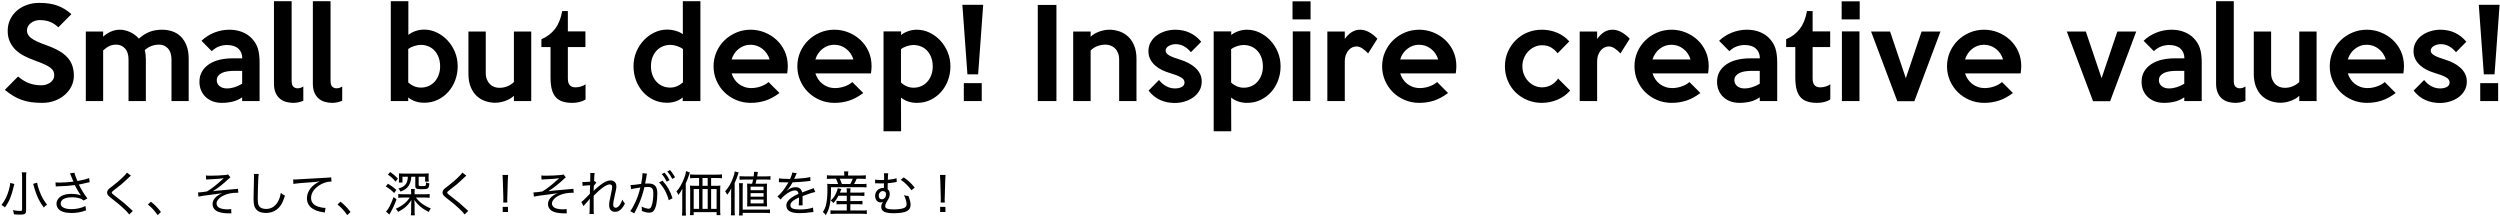 <?xml version="1.0" encoding="UTF-8"?>
<svg width="1039px" height="90px" viewBox="0 0 1039 90" version="1.1" xmlns="http://www.w3.org/2000/svg" xmlns:xlink="http://www.w3.org/1999/xlink">
    <title>text banner</title>
    <g id="ZUNO-Site-Website" stroke="none" stroke-width="1" fill="none" fill-rule="evenodd">
        <g id="[ZUNO-40]-TOPPage_Website" transform="translate(-250, -589)" fill="#000000" fill-rule="nonzero">
            <g id="text-banner" transform="translate(250.62, 589.5)">
                <path d="M7.9,88.7 C9.7,88.7 10.22,88.3 10.22,86.88 L10.22,73.28 C10.22,72.32 10.26,71.66 10.34,71.12 L8.44,71.12 C8.52,71.7 8.56,72.34 8.56,73.26 L8.56,86.66 C8.56,87.06 8.38,87.16 7.66,87.16 C6.88,87.16 5.98,87.06 4.74,86.84 C5,87.48 5.1,87.84 5.18,88.56 C6.3,88.66 7.08,88.7 7.9,88.7 Z M17.56,85.74 C18.02,85.24 18.26,85.02 18.94,84.58 C17.62,82.9 16.72,81.34 15.96,79.36 C15.26,77.58 14.96,76.52 14.82,75.42 L13.16,75.9 C13.16,75.94 13.24,76.2 13.38,76.66 L13.74,77.92 C14.7,81.12 15.72,83.22 17.56,85.74 Z M1.46,85.7 C3.28,83.04 4.06,81.22 5.04,77.16 C5.2,76.56 5.28,76.24 5.36,75.96 L3.64,75.52 C3.58,76.34 3.4,77.3 3.06,78.5 C2.36,80.94 1.46,82.78 0,84.7 C0.64,85.04 0.98,85.28 1.46,85.7 Z M29.16,88.02 C31.14,88.02 32.98,87.7 35.14,86.94 L34.9,85.12 C33.36,85.92 31.14,86.42 29.12,86.42 C26.24,86.42 24.6,85.56 24.6,84.08 C24.6,83.38 25,82.7 25.64,82.3 C26.5,81.76 27.68,81.5 29.32,81.5 C30.66,81.5 31.74,81.66 32.7,82 C33.26,82.2 33.56,82.38 34.1,82.84 L35.7,81.98 C34.26,80.04 33.18,78.3 32.14,76.2 C33.56,75.92 34.22,75.78 35.38,75.48 C36.06,75.32 36.26,75.28 36.64,75.2 L36.42,73.5 C35.34,73.94 33.56,74.4 31.56,74.74 C31.4,74.4 31.26,74.06 30.88,73.06 C30.44,71.92 30.4,71.82 30.32,71.28 L28.44,71.54 C28.543,71.733 28.596,71.835 28.706,72.101 L28.789,72.305 C28.836,72.423 28.891,72.564 28.96,72.74 L29.9,74.98 C28.34,75.2 25.74,75.38 24.2,75.38 C23.44,75.38 22.98,75.36 22.44,75.28 L22.56,77 C22.86,76.96 22.94,76.94 23.36,76.94 C25.94,76.9 28.62,76.7 30.46,76.42 C30.58,76.64 30.6,76.68 30.8,77.08 C31.42,78.26 32.18,79.56 32.62,80.16 C32.92,80.58 32.92,80.58 33.04,80.74 C32.12,80.3 30.72,80.08 28.98,80.08 C27.32,80.08 26.08,80.34 24.98,80.94 C23.68,81.64 22.86,82.88 22.86,84.16 C22.86,85 23.18,85.82 23.76,86.44 C24.7,87.46 26.6,88.02 29.16,88.02 Z M53.08,88.64 L54.58,87.16 C54.34,86.96 54.3,86.92 54,86.64 C51.08,83.92 50.62,83.54 47.62,81.26 C45.96,79.98 45.84,79.86 45.84,79.52 C45.84,79.28 46,79.1 46.68,78.58 C47.922,77.63 48.869,76.888 49.631,76.261 L49.997,75.957 C50.524,75.514 50.957,75.128 51.34,74.76 C53.28,72.92 53.52,72.7 53.8,72.5 L52.14,71.24 C51.4,72.38 49.02,74.6 46.22,76.76 C45.727,77.133 45.398,77.382 45.17,77.558 L45.016,77.676 C44.698,77.925 44.64,77.988 44.5,78.14 C44.12,78.54 43.9,79.04 43.9,79.54 C43.9,80.3 44.24,80.76 45.4,81.68 C48.38,84 49.14,84.64 50.5,85.9 C51.84,87.12 52.6,87.94 53.08,88.64 Z M64.9,88.9 L66.26,87.6 C64.84,85.74 63.8,84.68 62.1,83.32 L60.84,84.48 C62.42,85.76 63.54,86.96 64.9,88.9 Z M95.54,88.18 L95.46,86.36 C94.98,86.46 94.56,86.5 93.94,86.5 C92.4,86.5 91.06,86.22 90.3,85.74 C89.72,85.34 89.38,84.76 89.38,84.08 C89.38,83.52 89.56,83.06 90,82.5 C90.54,81.8 91.44,81.12 92.42,80.68 C93.9,79.98 95.88,79.6 97.96,79.6 C98.06,79.6 98.22,79.6 98.42,79.62 L98.28,77.94 C98.02,78 97.94,78 97.68,78.04 C97.34,78.06 96.78,78.12 95.96,78.18 C94.7,78.3 93.58,78.4 92.68,78.48 C89.88,78.7 88.8,78.82 87.88,78.98 C89.92,77.7 92.32,75.8 94.1,74.1 C94.64,73.58 94.82,73.44 95.14,73.22 L94.16,71.98 C93.88,72.1 93.46,72.2 92.96,72.24 C91.48,72.4 88.66,72.52 86.76,72.52 C85.92,72.52 85.56,72.5 84.94,72.42 L85.06,74.12 C85.46,74.08 85.58,74.06 86.3,74.04 C89.56,73.9 91.14,73.78 92.36,73.56 C92.1,73.8 92.04,73.86 91.62,74.24 C89.44,76.26 87.26,77.96 85.4,79.06 C84.08,79.3 82.56,79.46 81.9,79.46 L81.68,79.46 L81.68,79.46 L81.86,81.22 C82.6,81.02 84.34,80.76 87.5,80.38 C89.78,80.1 90.36,80.02 91.68,79.8 C89.08,80.9 87.72,82.48 87.72,84.36 C87.72,85.38 88.16,86.26 89.02,86.92 C90,87.7 91.86,88.14 94.06,88.16 L94.814,88.161 C95.197,88.162 95.279,88.166 95.54,88.18 Z M109.86,88 C112.18,88 114.1,87.16 115.54,85.5 C116.44,84.46 117.02,83.24 117.8,80.8 C117.04,80.42 116.76,80.24 116.1,79.66 C115.84,81.06 115.6,81.88 115.12,82.86 C114.06,85.1 112.22,86.34 109.98,86.34 C108.6,86.34 107.58,85.92 107.06,85.16 C106.64,84.5 106.5,83.74 106.5,81.92 C106.5,80.58 106.62,75.74 106.7,74.28 C106.76,72.86 106.82,72.32 106.92,71.8 L104.88,71.78 C104.92,72.22 104.94,72.46 104.94,72.9 C104.94,73.2 104.94,73.66 104.92,74.24 C104.807,79.289 104.772,80.679 104.763,81.664 L104.762,81.806 C104.762,81.853 104.761,81.898 104.761,81.944 L104.76,82.36 L104.76,82.36 C104.76,83.42 104.86,84.4 105.04,85 C105.3,85.86 105.84,86.64 106.52,87.14 C107.28,87.68 108.48,88 109.86,88 Z M134.38,87.84 L134.66,85.9 C133.7,85.9 132.66,85.72 131.66,85.4 C129.66,84.74 128.66,83.52 128.66,81.76 C128.66,79.88 129.8,78.06 131.82,76.68 C133.4,75.6 135.3,74.96 136.92,74.96 L137.16,74.96 L137.16,74.96 L137.02,73.18 C136.7,73.26 135.9,73.34 134.68,73.38 C131.38,73.54 125.9,73.84 123.1,74.04 C122.549,74.076 122.282,74.095 122.033,74.099 L121.836,74.1 C121.715,74.099 121.535,74.095 121.22,74.08 L121.32,75.96 C121.525,75.917 121.752,75.877 122.013,75.838 L122.285,75.799 C123.376,75.651 125.021,75.513 127.9,75.32 C130.06,75.18 131.02,75.08 132.3,74.88 C128.92,76.4 126.94,79.02 126.94,81.92 C126.94,83.72 127.78,85.26 129.32,86.24 C130.5,87 131.68,87.38 133.74,87.72 C134.06,87.78 134.14,87.78 134.38,87.84 Z M143.7,88.9 L145.06,87.6 C143.64,85.74 142.6,84.68 140.9,83.32 L139.64,84.48 C141.22,85.76 142.34,86.96 143.7,88.9 Z M163.78,75 L164.74,73.72 C163.68,72.58 162.88,71.9 161.56,70.98 L160.58,72.08 C161.9,72.96 162.74,73.72 163.78,75 Z M165.8,79.12 C166.86,78.72 167.38,78.46 167.98,78.02 C169.06,77.2 169.74,76.1 170.08,74.64 C170.2,74.14 170.22,73.9 170.32,72.94 L171.98,72.94 L171.98,76.86 C171.98,77.863 172.464,78.122 174.453,78.139 L174.68,78.14 C177.36,78.14 177.64,77.92 177.82,75.72 C177.24,75.62 176.94,75.52 176.46,75.3 C176.441,76.706 176.366,76.832 175.057,76.84 L174.9,76.84 C173.56,76.84 173.38,76.78 173.38,76.36 L173.38,72.94 L176.06,72.94 L176.06,74.96 L177.58,74.96 C177.52,74.6 177.5,74.26 177.5,73.74 L177.5,72.96 C177.5,72.36 177.52,71.98 177.56,71.56 C177.098,71.615 176.535,71.637 175.554,71.64 L167.2,71.64 C166.62,71.64 165.82,71.62 165.6,71.6 C165.28,71.58 165.28,71.58 165.16,71.56 C165.2,71.98 165.22,72.32 165.22,72.88 L165.22,74.16 C165.22,74.58 165.2,75 165.14,75.36 L166.64,75.36 L166.64,72.94 L168.9,72.94 C168.78,74.6 168.54,75.4 167.88,76.2 C167.26,76.96 166.42,77.42 164.96,77.86 C165.4,78.34 165.56,78.58 165.8,79.12 Z M163.2,79.72 L164.12,78.42 C162.76,77.24 161.94,76.62 160.62,75.84 L159.7,76.98 C161.14,77.86 161.9,78.44 163.2,79.72 Z M171.8,88.98 C171.72,88.4 171.68,87.8 171.68,86.98 L171.68,84.56 C171.68,83.72 171.66,83.14 171.6,82.58 C172.88,84.6 174.98,86.34 177.6,87.6 C177.88,86.9 178.06,86.58 178.44,86.12 C175.86,85.16 173.68,83.58 172.24,81.6 L175.94,81.6 C176.64,81.6 177.36,81.64 177.94,81.7 L177.94,80.12 C177.38,80.2 176.66,80.24 175.94,80.24 L171.68,80.24 L171.68,79.44 C171.68,78.9 171.7,78.48 171.78,78.04 L170.18,78.04 C170.24,78.48 170.26,78.92 170.26,79.46 L170.26,80.24 L166.92,80.24 C166.12,80.24 165.48,80.2 164.9,80.12 L164.9,81.72 C165.46,81.64 166.18,81.6 166.92,81.6 L169.66,81.6 C168.36,83.62 166.48,85.12 163.86,86.24 C164.32,86.68 164.48,86.92 164.82,87.56 C167.34,86.28 169,84.8 170.36,82.6 C170.3,83.1 170.26,83.82 170.26,84.58 L170.26,86.96 C170.26,87.8 170.22,88.42 170.14,88.98 L171.8,88.98 Z M161.2,88.66 C161.3,88.5 161.3,88.48 161.38,88.32 C161.54,88.04 161.56,88.02 161.74,87.7 C162.64,86.12 163.4,84.48 164.18,82.32 L162.92,81.42 C161.86,84.42 160.88,86.32 159.82,87.44 L161.2,88.66 Z M192.48,88.64 L193.98,87.16 C193.74,86.96 193.7,86.92 193.4,86.64 C190.48,83.92 190.02,83.54 187.02,81.26 C185.36,79.98 185.24,79.86 185.24,79.52 C185.24,79.28 185.4,79.1 186.08,78.58 C187.322,77.63 188.269,76.888 189.031,76.261 L189.397,75.957 C189.924,75.514 190.357,75.128 190.74,74.76 C192.68,72.92 192.92,72.7 193.2,72.5 L191.54,71.24 C190.8,72.38 188.42,74.6 185.62,76.76 C185.127,77.133 184.798,77.382 184.57,77.558 L184.416,77.676 C184.098,77.925 184.04,77.988 183.9,78.14 C183.52,78.54 183.3,79.04 183.3,79.54 C183.3,80.3 183.64,80.76 184.8,81.68 C187.78,84 188.54,84.64 189.9,85.9 C191.24,87.12 192,87.94 192.48,88.64 Z M210.24,83.66 C210.2,83.22 210.18,82.78 210.18,82.54 L210.18,82.24 L210.18,82.24 C210.2,82.04 210.2,81.8 210.22,81.48 L210.42,74.46 C210.44,73.64 210.48,72.96 210.56,72.2 L208.22,72.2 C208.3,72.94 208.34,73.6 208.36,74.46 L208.56,81.48 L208.559,82.844 C208.557,83.099 208.549,83.303 208.52,83.66 L210.24,83.66 Z M210.5,87.6 L210.5,85.48 L208.3,85.48 L208.3,87.6 L210.5,87.6 Z M234.94,88.18 L234.86,86.36 C234.38,86.46 233.96,86.5 233.34,86.5 C231.8,86.5 230.46,86.22 229.7,85.74 C229.12,85.34 228.78,84.76 228.78,84.08 C228.78,83.52 228.96,83.06 229.4,82.5 C229.94,81.8 230.84,81.12 231.82,80.68 C233.3,79.98 235.28,79.6 237.36,79.6 C237.46,79.6 237.62,79.6 237.82,79.62 L237.68,77.94 C237.42,78 237.34,78 237.08,78.04 C236.74,78.06 236.18,78.12 235.36,78.18 C234.1,78.3 232.98,78.4 232.08,78.48 C229.28,78.7 228.2,78.82 227.28,78.98 C229.32,77.7 231.72,75.8 233.5,74.1 C234.04,73.58 234.22,73.44 234.54,73.22 L233.56,71.98 C233.28,72.1 232.86,72.2 232.36,72.24 C230.88,72.4 228.06,72.52 226.16,72.52 C225.32,72.52 224.96,72.5 224.34,72.42 L224.46,74.12 C224.86,74.08 224.98,74.06 225.7,74.04 C228.96,73.9 230.54,73.78 231.76,73.56 C231.5,73.8 231.44,73.86 231.02,74.24 C228.84,76.26 226.66,77.96 224.8,79.06 C223.48,79.3 221.96,79.46 221.3,79.46 L221.08,79.46 L221.08,79.46 L221.26,81.22 C222,81.02 223.74,80.76 226.9,80.38 C229.18,80.1 229.76,80.02 231.08,79.8 C228.48,80.9 227.12,82.48 227.12,84.36 C227.12,85.38 227.56,86.26 228.42,86.92 C229.4,87.7 231.26,88.14 233.46,88.16 L234.214,88.161 C234.597,88.162 234.679,88.166 234.94,88.18 Z M246.18,88.44 C246.126,87.882 246.104,86.595 246.101,83.821 L246.1,83.18 C246.1,83.069 246.1,82.955 246.1,82.84 L246.1,82.723 L246.1,82.723 L246.101,82.339 C246.102,81.967 246.107,81.5 246.12,80.82 C249.02,77.84 251.46,76.14 252.78,76.14 C253.44,76.14 253.8,76.5 253.8,77.16 C253.8,77.66 253.68,78.42 253.34,79.94 C252.58,83.46 252.54,83.74 252.54,84.76 C252.54,85.88 252.84,86.62 253.52,87.1 C253.9,87.38 254.46,87.54 255.04,87.54 C256.08,87.54 257,87.06 257.82,86.1 C258.3,85.54 258.52,85.18 259.1,84.12 C258.56,83.44 258.4,83.18 258.04,82.48 C257.8,83.24 257.38,84.08 256.9,84.76 C256.44,85.42 255.8,85.84 255.32,85.84 C254.6,85.84 254.22,85.38 254.22,84.56 C254.22,83.96 254.36,83.1 254.64,81.82 C255.454,78.169 255.533,77.792 255.54,77.034 L255.54,76.9 L255.54,76.9 C255.54,75.44 254.56,74.48 253.08,74.48 C251.88,74.48 250.46,75.14 248.64,76.58 C247.18,77.72 246.4,78.44 246.12,78.86 L246.08,78.84 C246.12,78.44 246.12,78.42 246.14,77.62 C246.14,77.56 246.16,77.4 246.16,77.16 C246.16,77.06 246.18,76.92 246.18,76.72 C246.72,75.98 246.94,75.7 247.22,75.48 L246.64,74.78 C246.48,74.84 246.44,74.86 246.28,74.88 C246.36,72.72 246.42,71.9 246.52,71.42 L244.68,71.38 C244.7,71.76 244.72,71.98 244.72,72.24 C244.72,72.68 244.7,73.6 244.66,75.02 C243.347,75.114 242.51,75.155 242.163,75.16 L242.1,75.16 C241.86,75.16 241.74,75.16 241.42,75.12 L241.5,76.76 C241.98,76.66 242.3,76.64 244.62,76.48 C244.58,77.62 244.58,77.62 244.56,78.2 C244.54,79.14 244.52,79.76 244.52,80.06 C244.1,80.5 242.98,81.64 242.22,82.38 C241.64,82.96 241.36,83.18 240.98,83.44 L241.9,85.18 C242.06,84.94 242.14,84.84 242.4,84.54 C242.74,84.16 243,83.86 243.22,83.64 C243.78,83.02 243.78,83.02 244.12,82.6 C244.32,82.36 244.38,82.3 244.5,82.1 L244.54,82.12 C244.48,82.56 244.46,82.88 244.46,83.34 L244.459,85.198 C244.457,86.871 244.446,87.45 244.401,87.882 L244.388,87.992 C244.37,88.136 244.348,88.272 244.32,88.44 L246.18,88.44 Z M278.78,73.86 L279.94,73.2 C279.22,71.88 278.78,71.26 277.84,70.16 L276.72,70.76 C277.6,71.8 278.2,72.7 278.78,73.86 Z M276.48,75 L277.66,74.34 C276.96,73.04 276.5,72.36 275.56,71.24 L274.4,71.84 C275.22,72.76 275.86,73.76 276.48,75 Z M262.96,88.18 L264.26,85.66 C265.58,82.94 266.44,80.52 267.2,77.28 C267.78,77.22 268.14,77.2 268.56,77.2 C270.34,77.2 270.9,77.84 270.9,79.88 C270.9,82.12 270.6,84.14 270.08,85.36 C269.84,85.94 269.46,86.24 268.98,86.24 C268.28,86.24 267.14,85.9 266.04,85.36 C266.12,85.84 266.14,86.1 266.14,86.46 C266.14,86.7 266.12,86.82 266.1,87.16 C267.4,87.68 268.28,87.88 269.12,87.88 C270.08,87.88 270.66,87.64 271.16,86.96 C272.02,85.82 272.56,83.14 272.56,79.96 C272.56,78.26 272.28,77.34 271.6,76.64 C270.96,76.02 270.08,75.76 268.72,75.76 C268.28,75.76 267.98,75.76 267.5,75.8 C267.6,75.34 267.82,74.06 267.92,73.54 C268.1,72.42 268.16,72.08 268.28,71.68 L266.4,71.46 L266.4,71.74 C266.4,72.56 266.16,74.3 265.84,75.94 C264.16,76.2 262.16,76.42 261.44,76.42 L261.64,78.12 C262.52,77.9 263.36,77.74 265.52,77.42 C264.88,79.98 264.32,81.6 263.4,83.58 C262.72,85.06 261.92,86.48 261.32,87.24 L262.96,88.18 Z M277.32,82.72 L278.88,81.86 C277.98,78.98 276.74,76.8 274.72,74.58 L273.3,75.32 C275.18,77.28 276.58,79.84 277.32,82.72 Z M284.48,89.1 C284.4,88.46 284.38,87.8 284.38,86.76 L284.38,75.72 C285.08,74.14 285.3,73.56 285.72,72.28 C285.92,71.7 285.96,71.56 286.1,71.2 L284.52,70.6 C284.38,71.58 284.22,72.18 283.78,73.4 C282.9,75.76 281.88,77.54 280.52,79.08 C280.88,79.58 281.08,79.92 281.34,80.54 C282.08,79.54 282.54,78.8 282.98,77.9 C282.92,78.84 282.92,79.26 282.92,80.24 L282.92,86.72 C282.92,87.7 282.88,88.36 282.8,89.1 L284.48,89.1 Z M287.68,88.92 L287.68,87.66 L297.2,87.66 L297.2,88.92 L298.8,88.92 C298.7,88.18 298.68,87.54 298.68,86.64 L298.68,78.44 C298.68,77.6 298.7,77.08 298.76,76.64 C298.387,76.693 297.934,76.715 297.248,76.719 L294.92,76.72 L294.92,73.48 L297.28,73.48 C298.18,73.48 298.86,73.52 299.44,73.6 L299.44,71.96 C298.88,72.04 298.2,72.08 297.24,72.08 L288.34,72.08 C287.38,72.08 286.72,72.04 286.18,71.96 L286.18,73.6 C286.8,73.52 287.44,73.48 288.34,73.48 L289.92,73.48 L289.92,76.72 L287.92,76.72 C287.1,76.72 286.62,76.7 286.12,76.64 C286.18,77.18 286.22,77.78 286.22,78.5 L286.22,86.78 C286.22,87.58 286.18,88.3 286.1,88.92 L287.68,88.92 Z M293.5,76.72 L291.34,76.72 L291.34,73.48 L293.5,73.48 L293.5,76.72 Z M289.92,86.3 L287.68,86.3 L287.68,78.08 L289.92,78.08 L289.92,86.3 Z M293.5,86.3 L291.34,86.3 L291.34,78.08 L293.5,78.08 L293.5,86.3 Z M297.2,86.3 L294.92,86.3 L294.92,78.08 L297.2,78.08 L297.2,86.3 Z M304.8,88.98 C304.72,88.3 304.7,87.58 304.7,86.64 L304.7,75.58 C305.38,74.1 305.54,73.66 306,72.24 C306.14,71.82 306.22,71.6 306.38,71.16 L304.74,70.74 C304.62,71.68 304.44,72.3 303.98,73.56 C303.18,75.72 302.24,77.32 300.76,79 C301.06,79.4 301.38,79.94 301.6,80.46 C302.38,79.46 302.74,78.86 303.3,77.8 C303.254,78.692 303.243,79.04 303.241,79.581 L303.24,79.935 C303.24,80 303.24,80.068 303.24,80.14 L303.24,86.6 C303.24,87.62 303.2,88.26 303.12,88.98 L304.8,88.98 Z M318.16,85.32 C318.1,84.76 318.1,84.36 318.1,83.6 L318.1,77.7 L318.1,77.463 L318.1,77.463 L318.101,77.057 C318.104,76.509 318.115,76.205 318.16,75.8 C317.782,75.836 317.355,75.856 316.661,75.859 L313.4,75.86 C313.64,74.9 313.64,74.9 313.8,74.12 L317.78,74.12 C318.42,74.12 318.96,74.14 319.58,74.22 L319.58,72.68 C319.022,72.77 318.642,72.795 317.901,72.799 L314.06,72.8 C314.18,72.1 314.22,71.9 314.36,70.98 L312.8,70.88 C312.74,71.78 312.7,72.08 312.6,72.8 L308.7,72.8 C307.76,72.8 307.28,72.78 306.74,72.7 L306.74,74.2 C307.32,74.14 307.78,74.12 308.58,74.12 L312.38,74.12 C312.26,74.72 312.2,74.96 311.96,75.86 L311.52,75.86 C310.76,75.86 310.32,75.84 309.86,75.8 C309.88,75.98 309.9,76.54 309.94,77.5 L309.94,83.7 C309.94,84.32 309.92,84.84 309.88,85.32 C310.68,85.26 310.96,85.26 311.62,85.26 L316.4,85.26 C317.06,85.26 317.32,85.26 318.16,85.32 Z M308.04,89.06 L308.04,87.98 L317.28,87.98 C318.16,87.98 318.72,88.02 319.38,88.1 L319.38,86.52 C318.889,86.593 318.398,86.616 317.547,86.619 L308.04,86.62 L308.04,77.82 C308.04,76.88 308.06,76.18 308.14,75.64 L306.48,75.64 C306.56,76.24 306.6,76.88 306.6,77.8 L306.6,86.6 C306.6,87.8 306.58,88.38 306.5,89.06 L308.04,89.06 Z M316.72,78.56 L311.32,78.56 L311.32,77.08 L316.72,77.08 L316.72,78.56 Z M316.72,81.24 L311.32,81.24 L311.32,79.76 L316.72,79.76 L316.72,81.24 Z M316.72,84.04 L311.32,84.04 L311.32,82.44 L316.72,82.44 L316.72,84.04 Z M331.64,88.08 C333.26,88.08 335.1,87.94 336.62,87.7 C337.04,87.62 337.12,87.62 337.44,87.6 L337.26,85.76 C336.06,86.24 333.86,86.56 331.82,86.56 C329,86.56 327.86,86.04 327.86,84.78 C327.86,84.1 328.22,83.54 329.04,82.9 C329.56,82.5 330.22,82.14 331.44,81.58 L331.44,82.2 C331.44,83.28 331.38,84.46 331.32,84.86 L332.96,84.84 C332.92,84.52 332.92,84.36 332.92,84.02 L332.92,83.2 L332.92,83.2 C332.934,82.914 332.938,82.618 332.94,82.392 L332.939,81.84 L332.939,81.84 L332.938,81.662 C332.935,81.51 332.93,81.33 332.92,81 C335.58,79.98 337.14,79.48 338.22,79.3 L337.5,77.66 C337.18,77.86 337.12,77.88 336.1,78.24 L335.906,78.308 L335.906,78.308 L335.524,78.442 C334.762,78.712 333.988,79 332.74,79.48 C332.46,78.04 331.54,77.3 330.04,77.3 C329.1,77.3 328.12,77.58 327.28,78.12 C327.08,78.24 326.96,78.32 326.6,78.62 C326.54,78.66 326.44,78.72 326.32,78.82 C326.32,78.82 326.3,78.8 326.28,78.76 L326.32,78.72 L326.32,78.72 C326.32,78.7 326.4,78.64 326.52,78.56 C326.58,78.52 327,78.06 327.16,77.82 C327.8,77.02 328.2,76.36 328.78,75.28 C330.74,75.22 333.3,75.04 334.68,74.86 C335.84,74.7 335.84,74.7 336.22,74.66 L336.1,73.06 C335.04,73.38 333.18,73.62 330.7,73.76 C329.778,73.809 329.615,73.818 329.508,73.831 L329.464,73.837 C329.456,73.838 329.448,73.839 329.44,73.84 C329.56,73.64 329.78,73.14 330.04,72.5 C330.36,71.72 330.36,71.72 330.52,71.48 L328.64,71.2 C328.58,71.84 328.36,72.46 327.74,73.86 L327.42,73.86 C325.24,73.86 323.98,73.78 323.12,73.62 L323.08,75.26 C323.28,75.22 323.4,75.22 323.5,75.22 C323.6,75.22 323.7,75.22 323.9,75.24 C324.32,75.26 326.3,75.3 326.7,75.3 C326.78,75.3 327,75.28 327.06,75.28 C326.94,75.5 326.94,75.5 326.88,75.6 C325.52,77.98 323.82,80.12 322.5,81.12 L323.82,82.44 C324.18,81.88 324.62,81.4 325.42,80.74 C327,79.38 328.54,78.64 329.76,78.64 C330.66,78.64 331.12,79.08 331.24,80.06 C329.9,80.66 329.04,81.12 328.3,81.66 C326.88,82.68 326.18,83.76 326.18,84.9 C326.18,85.94 326.68,86.82 327.54,87.3 C328.5,87.84 329.78,88.08 331.64,88.08 Z M342.52,88.9 C343.34,87.68 343.8,86.6 344.14,85 C344.6,83 344.76,81.02 344.76,77.3 L357.2,77.3 C358.32,77.3 358.86,77.32 359.5,77.4 L359.5,75.88 C359.005,75.953 358.426,75.976 357.47,75.98 L354.32,75.98 C354.72,75.3 354.94,74.86 355.42,73.78 L357.12,73.78 C358.06,73.78 358.56,73.8 359.2,73.86 L359.2,72.32 C358.705,72.393 358.193,72.433 357.295,72.439 L351.84,72.44 L351.84,72.06 C351.84,71.58 351.88,71.2 351.96,70.74 L350.16,70.74 C350.24,71.2 350.26,71.62 350.26,72.06 L350.26,72.44 L345.1,72.44 C344.1,72.44 343.54,72.4 343.04,72.32 L343.04,73.86 C343.64,73.8 344.1,73.78 345.02,73.78 L346.8,73.78 C347.16,74.46 347.44,75.16 347.7,75.98 L345.48,75.98 C344.52,75.98 343.92,75.96 343.18,75.88 C343.24,76.46 343.26,77.52 343.26,78.64 C343.26,80.9 343.04,83.18 342.68,84.64 C342.4,85.78 342.06,86.52 341.36,87.6 C341.92,88.04 342.12,88.24 342.52,88.9 Z M352.76,75.98 L349.28,75.98 C348.94,74.98 348.8,74.64 348.38,73.78 L353.78,73.78 C353.48,74.62 353.26,75.06 352.76,75.98 Z M359.62,88.46 L359.62,86.88 C359.211,86.951 358.723,86.975 358.03,86.979 L352.78,86.98 L352.78,84.36 L356,84.36 C356.82,84.36 357.26,84.38 357.82,84.44 L357.82,82.96 C357.402,83.033 357,83.056 356.239,83.059 L352.78,83.06 L352.78,80.86 L356.64,80.86 C357.52,80.86 358.1,80.88 358.62,80.94 L358.62,79.44 C358.198,79.513 357.726,79.536 356.896,79.54 L352.78,79.54 L352.78,79.28 C352.78,78.6 352.8,78.24 352.88,77.78 L351.2,77.78 C351.271,78.153 351.295,78.479 351.299,79.053 L351.3,79.54 L348.44,79.54 C348.72,78.86 348.72,78.86 349.06,78.06 L347.56,77.72 C347.4,78.42 347.18,79.08 346.84,79.8 C346.28,81.04 345.72,81.82 344.64,82.84 C345.12,83.18 345.36,83.4 345.76,83.9 C346.68,82.86 347.18,82.14 347.84,80.86 L351.3,80.86 L351.3,83.06 L348.88,83.06 C347.96,83.06 347.52,83.04 347.04,82.98 L347.04,84.44 C347.64,84.38 348.14,84.36 348.9,84.36 L351.3,84.36 L351.3,86.98 L346.38,86.98 C345.58,86.98 345.02,86.96 344.54,86.88 L344.54,88.44 C345.14,88.38 345.72,88.34 346.42,88.34 L357.72,88.34 C358.48,88.34 359.04,88.38 359.62,88.46 Z M370.86,88.12 C371.78,88.12 372.78,88.06 373.62,87.94 C375,87.78 375.8,87.54 376.52,87.1 C377.38,86.6 377.82,85.74 377.82,84.62 C377.82,83.64 377.52,82.4 376.92,80.96 C376.12,80.9 375.82,80.84 375.06,80.62 C375.7,81.82 376.16,83.38 376.16,84.38 C376.16,85.16 375.84,85.62 375.04,85.96 C374.24,86.3 372.56,86.54 370.94,86.54 C369.6,86.54 368.64,86.42 368.04,86.2 C367.52,85.98 367.28,85.68 367.28,85.2 C367.28,84.62 367.5,84.02 368.06,83.12 C368.52,82.34 368.62,82.2 368.74,81.96 C369.02,81.36 369.16,80.8 369.16,80.16 C369.16,79.22 368.9,78.62 368.28,78.12 L368.28,78.078 L368.28,78.078 L368.281,77.876 C368.282,77.499 368.289,76.756 368.32,75.64 C369.24,75.58 370.36,75.44 371.46,75.24 C371.78,75.18 371.84,75.16 372.06,75.14 L371.98,73.56 C371.26,73.84 369.82,74.1 368.36,74.22 C368.406,72.589 368.417,72.213 368.483,71.862 L368.505,71.756 C368.52,71.685 368.538,71.609 368.56,71.52 L366.74,71.5 C366.793,71.891 366.815,72.093 366.819,72.596 L366.819,73.122 C366.817,73.383 366.813,73.771 366.8,74.28 C366.318,74.311 366.065,74.318 365.827,74.32 L365.62,74.32 C364.26,74.32 363.62,74.26 363.08,74.12 L363.08,75.66 L363.36,75.66 L363.36,75.66 C363.44,75.66 363.56,75.66 363.72,75.68 C364.26,75.7 364.66,75.72 365.28,75.72 L365.823,75.719 C366.066,75.717 366.251,75.713 366.76,75.7 C366.76,76.28 366.74,76.48 366.74,76.68 C366.726,77.192 366.722,77.35 366.721,77.478 L366.72,77.608 C366.72,77.624 366.72,77.642 366.72,77.66 C366.52,77.62 366.46,77.62 366.32,77.62 C364.5,77.62 363.08,79.06 363.08,80.92 C363.08,82.48 364.06,83.64 365.38,83.64 C365.82,83.64 366.06,83.56 366.36,83.36 L366.38,83.38 C365.84,84.16 365.62,84.76 365.62,85.5 C365.62,87.32 367.2,88.12 370.86,88.12 Z M378.18,78.58 L379.52,77.44 C378.16,75.74 376.84,74.5 374.98,73.22 L373.74,74.22 C375.32,75.24 377.1,77 378.18,78.58 Z M365.86,82.32 C365.08,82.32 364.58,81.74 364.58,80.82 C364.58,79.8 365.36,78.9 366.26,78.9 C366.28,78.9 366.3,78.9 366.34,78.92 C367.22,78.98 367.6,79.4 367.6,80.3 C367.6,81.44 366.84,82.32 365.86,82.32 Z M392.04,83.66 C392,83.22 391.98,82.78 391.98,82.54 L391.98,82.24 L391.98,82.24 C392,82.04 392,81.8 392.02,81.48 L392.22,74.46 C392.24,73.64 392.28,72.96 392.36,72.2 L390.02,72.2 C390.1,72.94 390.14,73.6 390.16,74.46 L390.36,81.48 L390.359,82.844 C390.357,83.099 390.349,83.303 390.32,83.66 L392.04,83.66 Z M392.3,87.6 L392.3,85.48 L390.1,85.48 L390.1,87.6 L392.3,87.6 Z" id="小さく、そして、深く！それが価値を産む！"></path>
                <path d="M16.93,42.25 C18.863,42.25 20.63,41.942 22.23,41.325 C23.83,40.708 25.213,39.883 26.38,38.85 C27.547,37.817 28.455,36.625 29.105,35.275 C29.755,33.925 30.08,32.5 30.08,31 C30.08,29.433 29.863,28.025 29.43,26.775 C28.997,25.525 28.33,24.4 27.43,23.4 C26.53,22.4 25.363,21.483 23.93,20.65 C22.497,19.817 20.78,19.05 18.78,18.35 C17.213,17.783 15.905,17.258 14.855,16.775 C13.805,16.292 12.963,15.808 12.33,15.325 C11.697,14.842 11.247,14.342 10.98,13.825 C10.713,13.308 10.58,12.733 10.58,12.1 C10.58,11.533 10.722,10.992 11.005,10.475 C11.288,9.958 11.663,9.508 12.13,9.125 C12.597,8.742 13.155,8.433 13.805,8.2 C14.455,7.967 15.163,7.85 15.93,7.85 C17.597,7.85 19.047,8.108 20.28,8.625 C21.513,9.142 22.63,9.883 23.63,10.85 L23.63,10.85 L29.03,5.4 C27.397,3.867 25.53,2.7 23.43,1.9 C21.33,1.1 18.747,0.7 15.68,0.7 C13.847,0.7 12.138,0.983 10.555,1.55 C8.972,2.117 7.588,2.908 6.405,3.925 C5.222,4.942 4.288,6.167 3.605,7.6 C2.922,9.033 2.58,10.6 2.58,12.3 C2.58,14.067 2.888,15.6 3.505,16.9 C4.122,18.2 4.938,19.333 5.955,20.3 C6.972,21.267 8.155,22.092 9.505,22.775 C10.855,23.458 12.263,24.067 13.73,24.6 C15.397,25.2 16.763,25.742 17.83,26.225 C18.897,26.708 19.73,27.183 20.33,27.65 C20.93,28.117 21.347,28.6 21.58,29.1 C21.813,29.6 21.93,30.167 21.93,30.8 C21.93,31.4 21.788,31.95 21.505,32.45 C21.222,32.95 20.838,33.383 20.355,33.75 C19.872,34.117 19.305,34.408 18.655,34.625 C18.005,34.842 17.313,34.95 16.58,34.95 C14.78,34.95 13.113,34.675 11.58,34.125 C10.047,33.575 8.48,32.633 6.88,31.3 L6.88,31.3 L1.38,36.85 C2.58,37.817 3.738,38.642 4.855,39.325 C5.972,40.008 7.138,40.567 8.355,41 C9.572,41.433 10.872,41.75 12.255,41.95 C13.638,42.15 15.197,42.25 16.93,42.25 Z M42.249,41.5 L42.249,20.45 C43.149,19.617 44.015,19.008 44.849,18.625 C45.682,18.242 46.649,18.05 47.749,18.05 C49.149,18.05 50.34,18.575 51.324,19.625 C52.307,20.675 52.799,22.217 52.799,24.25 L52.799,24.25 L52.799,41.5 L59.999,41.5 L59.999,24.25 C59.999,22.783 59.849,21.467 59.549,20.3 C60.482,19.5 61.44,18.925 62.424,18.575 C63.407,18.225 64.449,18.05 65.549,18.05 C66.982,18.05 68.19,18.575 69.174,19.625 C70.157,20.675 70.649,22.217 70.649,24.25 L70.649,24.25 L70.649,41.5 L77.799,41.5 L77.799,23.9 C77.799,21.767 77.499,19.942 76.899,18.425 C76.299,16.908 75.499,15.658 74.499,14.675 C73.499,13.692 72.324,12.975 70.974,12.525 C69.624,12.075 68.199,11.85 66.699,11.85 C64.865,11.85 63.182,12.133 61.649,12.7 C60.115,13.267 58.599,14.217 57.099,15.55 C56.032,14.35 54.79,13.433 53.374,12.8 C51.957,12.167 50.549,11.85 49.149,11.85 C47.882,11.85 46.64,12.117 45.424,12.65 C44.207,13.183 43.149,13.883 42.249,14.75 L42.249,14.75 L42.249,12.6 L35.049,12.6 L35.049,41.5 L42.249,41.5 Z M91.618,42.25 C93.118,42.25 94.576,42.083 95.993,41.75 C97.409,41.417 98.751,40.817 100.017,39.95 L100.017,39.95 L100.017,41.5 L107.267,41.5 L107.267,25.5 C107.267,23.067 107.009,21.067 106.493,19.5 C105.976,17.933 105.084,16.517 103.817,15.25 C102.851,14.25 101.584,13.433 100.017,12.8 C98.451,12.167 96.668,11.85 94.668,11.85 C92.534,11.85 90.459,12.25 88.442,13.05 C86.426,13.85 84.651,14.983 83.118,16.45 L83.118,16.45 L87.368,20.75 C88.434,19.783 89.501,19.117 90.567,18.75 C91.634,18.383 92.668,18.2 93.668,18.2 C95.734,18.2 97.317,18.7 98.418,19.7 C99.517,20.7 100.067,22.05 100.067,23.75 L100.067,23.75 L95.918,23.75 C94.017,23.75 92.243,23.95 90.593,24.35 C88.942,24.75 87.501,25.358 86.267,26.175 C85.034,26.992 84.059,28.008 83.343,29.225 C82.626,30.442 82.267,31.867 82.267,33.5 C82.267,34.8 82.493,35.983 82.942,37.05 C83.392,38.117 84.034,39.042 84.868,39.825 C85.701,40.608 86.684,41.208 87.817,41.625 C88.951,42.042 90.218,42.25 91.618,42.25 Z M93.668,36.25 C92.434,36.25 91.426,35.933 90.642,35.3 C89.859,34.667 89.468,33.85 89.468,32.85 C89.468,32.15 89.659,31.55 90.043,31.05 C90.426,30.55 90.942,30.142 91.593,29.825 C92.243,29.508 93.009,29.283 93.892,29.15 C94.776,29.017 95.718,28.95 96.718,28.95 L96.718,28.95 L100.017,28.95 L100.017,34.3 C98.951,34.933 97.892,35.417 96.843,35.75 C95.793,36.083 94.734,36.25 93.668,36.25 Z M121.286,42.25 C122.053,42.25 122.795,42.167 123.511,42 C124.228,41.833 124.87,41.617 125.436,41.35 L125.436,41.35 L125.436,35.45 C124.67,35.95 123.87,36.2 123.036,36.2 C122.37,36.2 121.795,35.975 121.311,35.525 C120.828,35.075 120.586,34.25 120.586,33.05 L120.586,33.05 L120.586,0 L113.236,0 L113.236,34.3 C113.236,35.733 113.453,36.958 113.886,37.975 C114.32,38.992 114.903,39.817 115.636,40.45 C116.37,41.083 117.228,41.542 118.211,41.825 C119.195,42.108 120.22,42.25 121.286,42.25 Z M137.455,42.25 C138.222,42.25 138.963,42.167 139.68,42 C140.397,41.833 141.038,41.617 141.605,41.35 L141.605,41.35 L141.605,35.45 C140.838,35.95 140.038,36.2 139.205,36.2 C138.538,36.2 137.963,35.975 137.48,35.525 C136.997,35.075 136.755,34.25 136.755,33.05 L136.755,33.05 L136.755,0 L129.405,0 L129.405,34.3 C129.405,35.733 129.622,36.958 130.055,37.975 C130.488,38.992 131.072,39.817 131.805,40.45 C132.538,41.083 133.397,41.542 134.38,41.825 C135.363,42.108 136.388,42.25 137.455,42.25 Z M175.692,42.2 C177.726,42.2 179.593,41.792 181.292,40.975 C182.993,40.158 184.459,39.058 185.692,37.675 C186.926,36.292 187.884,34.683 188.567,32.85 C189.251,31.017 189.593,29.083 189.593,27.05 C189.593,24.883 189.201,22.875 188.417,21.025 C187.634,19.175 186.593,17.567 185.292,16.2 C183.993,14.833 182.509,13.758 180.843,12.975 C179.176,12.192 177.459,11.8 175.692,11.8 C174.426,11.8 173.218,12 172.067,12.4 C170.917,12.8 169.926,13.333 169.093,14 L169.093,14 L169.093,0 L161.792,0 L161.792,41.5 L169.042,41.5 L169.042,40 C170.009,40.767 171.042,41.325 172.143,41.675 C173.243,42.025 174.426,42.2 175.692,42.2 Z M174.343,35.9 C172.376,35.9 170.609,35.183 169.042,33.75 L169.042,33.75 L169.042,19.85 C169.709,19.35 170.542,18.942 171.542,18.625 C172.542,18.308 173.426,18.15 174.192,18.15 C175.393,18.15 176.484,18.358 177.468,18.775 C178.451,19.192 179.301,19.792 180.018,20.575 C180.734,21.358 181.292,22.3 181.692,23.4 C182.093,24.5 182.292,25.717 182.292,27.05 C182.292,28.35 182.093,29.542 181.692,30.625 C181.292,31.708 180.743,32.642 180.042,33.425 C179.343,34.208 178.501,34.817 177.518,35.25 C176.534,35.683 175.476,35.9 174.343,35.9 Z M205.261,42.2 C205.895,42.2 206.57,42.133 207.286,42 C208.003,41.867 208.703,41.675 209.386,41.425 C210.07,41.175 210.72,40.875 211.336,40.525 C211.953,40.175 212.495,39.767 212.961,39.3 L212.961,39.3 L212.961,41.5 L220.161,41.5 L220.161,12.6 L212.961,12.6 L212.961,33.6 C211.261,35.2 209.245,36 206.911,36 C206.178,36 205.47,35.875 204.786,35.625 C204.103,35.375 203.503,34.992 202.986,34.475 C202.47,33.958 202.053,33.308 201.736,32.525 C201.42,31.742 201.261,30.833 201.261,29.8 L201.261,29.8 L201.261,12.6 L194.061,12.6 L194.061,30.15 C194.061,32.25 194.37,34.067 194.986,35.6 C195.603,37.133 196.428,38.383 197.461,39.35 C198.495,40.317 199.686,41.033 201.036,41.5 C202.386,41.967 203.795,42.2 205.261,42.2 Z M237.28,42.25 C238.247,42.25 239.213,42.133 240.18,41.9 C241.147,41.667 241.997,41.317 242.73,40.85 L242.73,40.85 L242.73,34.5 C242.163,34.967 241.48,35.3 240.68,35.5 C239.88,35.7 239.197,35.8 238.63,35.8 C238.197,35.8 237.788,35.75 237.405,35.65 C237.022,35.55 236.68,35.367 236.38,35.1 C236.08,34.833 235.838,34.467 235.655,34 C235.472,33.533 235.38,32.933 235.38,32.2 L235.38,32.2 L235.38,19.05 L242.68,19.05 L242.68,12.55 L235.38,12.55 L235.38,4.1 L233.03,4.1 C232.497,7.133 231.505,9.6 230.055,11.5 C228.605,13.4 226.713,14.833 224.38,15.8 L224.38,15.8 L224.38,19.05 L228.18,19.05 L228.18,31.7 C228.18,33.5 228.338,35.067 228.655,36.4 C228.972,37.733 229.48,38.833 230.18,39.7 C230.88,40.567 231.813,41.208 232.98,41.625 C234.147,42.042 235.58,42.25 237.28,42.25 Z M276.567,42.2 C277.801,42.2 278.967,42.025 280.067,41.675 C281.168,41.325 282.184,40.767 283.118,40 L283.118,40 L283.118,41.5 L290.467,41.5 L290.467,0 L283.168,0 L283.168,13.7 C282.334,13.1 281.334,12.633 280.168,12.3 C279.001,11.967 277.801,11.8 276.567,11.8 C274.801,11.8 273.084,12.192 271.418,12.975 C269.751,13.758 268.267,14.833 266.967,16.2 C265.668,17.567 264.626,19.175 263.842,21.025 C263.059,22.875 262.668,24.883 262.668,27.05 C262.668,29.083 263.009,31.017 263.692,32.85 C264.376,34.683 265.334,36.292 266.567,37.675 C267.801,39.058 269.267,40.158 270.967,40.975 C272.668,41.792 274.534,42.2 276.567,42.2 Z M277.918,35.9 C276.751,35.9 275.676,35.683 274.692,35.25 C273.709,34.817 272.868,34.208 272.168,33.425 C271.467,32.642 270.918,31.708 270.517,30.625 C270.118,29.542 269.918,28.35 269.918,27.05 C269.918,25.717 270.118,24.5 270.517,23.4 C270.918,22.3 271.484,21.358 272.217,20.575 C272.951,19.792 273.809,19.192 274.793,18.775 C275.776,18.358 276.868,18.15 278.067,18.15 C278.434,18.15 278.851,18.192 279.317,18.275 C279.784,18.358 280.251,18.475 280.717,18.625 C281.184,18.775 281.634,18.958 282.067,19.175 C282.501,19.392 282.884,19.617 283.217,19.85 L283.217,19.85 L283.217,33.75 C281.584,35.183 279.817,35.9 277.918,35.9 Z M311.386,42.25 C313.52,42.25 315.545,41.942 317.461,41.325 C319.378,40.708 321.336,39.65 323.336,38.15 L323.336,38.15 L318.786,33.6 C317.92,34.367 316.836,34.975 315.536,35.425 C314.236,35.875 312.936,36.1 311.636,36.1 C310.57,36.1 309.595,35.942 308.711,35.625 C307.828,35.308 307.036,34.875 306.336,34.325 C305.636,33.775 305.045,33.125 304.561,32.375 C304.078,31.625 303.703,30.833 303.436,30 L303.436,30 L326.536,30 C326.603,29.467 326.661,28.95 326.711,28.45 C326.761,27.95 326.786,27.467 326.786,27 C326.786,24.767 326.37,22.725 325.536,20.875 C324.703,19.025 323.57,17.433 322.136,16.1 C320.703,14.767 319.053,13.725 317.186,12.975 C315.32,12.225 313.37,11.85 311.336,11.85 C309.203,11.85 307.203,12.25 305.336,13.05 C303.47,13.85 301.836,14.933 300.436,16.3 C299.036,17.667 297.936,19.275 297.136,21.125 C296.336,22.975 295.936,24.95 295.936,27.05 C295.936,29.15 296.336,31.125 297.136,32.975 C297.936,34.825 299.028,36.433 300.411,37.8 C301.795,39.167 303.428,40.25 305.311,41.05 C307.195,41.85 309.22,42.25 311.386,42.25 Z M319.236,24.2 L303.436,24.2 C304.003,22.367 305.003,20.892 306.436,19.775 C307.87,18.658 309.486,18.1 311.286,18.1 C313.12,18.1 314.761,18.658 316.211,19.775 C317.661,20.892 318.67,22.367 319.236,24.2 L319.236,24.2 Z M346.205,42.25 C348.338,42.25 350.363,41.942 352.28,41.325 C354.197,40.708 356.155,39.65 358.155,38.15 L358.155,38.15 L353.605,33.6 C352.738,34.367 351.655,34.975 350.355,35.425 C349.055,35.875 347.755,36.1 346.455,36.1 C345.388,36.1 344.413,35.942 343.53,35.625 C342.647,35.308 341.855,34.875 341.155,34.325 C340.455,33.775 339.863,33.125 339.38,32.375 C338.897,31.625 338.522,30.833 338.255,30 L338.255,30 L361.355,30 C361.422,29.467 361.48,28.95 361.53,28.45 C361.58,27.95 361.605,27.467 361.605,27 C361.605,24.767 361.188,22.725 360.355,20.875 C359.522,19.025 358.388,17.433 356.955,16.1 C355.522,14.767 353.872,13.725 352.005,12.975 C350.138,12.225 348.188,11.85 346.155,11.85 C344.022,11.85 342.022,12.25 340.155,13.05 C338.288,13.85 336.655,14.933 335.255,16.3 C333.855,17.667 332.755,19.275 331.955,21.125 C331.155,22.975 330.755,24.95 330.755,27.05 C330.755,29.15 331.155,31.125 331.955,32.975 C332.755,34.825 333.847,36.433 335.23,37.8 C336.613,39.167 338.247,40.25 340.13,41.05 C342.013,41.85 344.038,42.25 346.205,42.25 Z M354.055,24.2 L338.255,24.2 C338.822,22.367 339.822,20.892 341.255,19.775 C342.688,18.658 344.305,18.1 346.105,18.1 C347.938,18.1 349.58,18.658 351.03,19.775 C352.48,20.892 353.488,22.367 354.055,24.2 L354.055,24.2 Z M373.874,54.05 L373.824,40.05 C374.79,40.817 375.824,41.375 376.924,41.725 C378.024,42.075 379.207,42.25 380.474,42.25 C382.507,42.25 384.374,41.842 386.074,41.025 C387.774,40.208 389.24,39.108 390.474,37.725 C391.707,36.342 392.665,34.733 393.349,32.9 C394.032,31.067 394.374,29.133 394.374,27.1 C394.374,24.933 393.982,22.925 393.199,21.075 C392.415,19.225 391.374,17.617 390.074,16.25 C388.774,14.883 387.29,13.808 385.624,13.025 C383.957,12.242 382.24,11.85 380.474,11.85 C379.207,11.85 377.999,12.05 376.849,12.45 C375.699,12.85 374.707,13.383 373.874,14.05 L373.874,14.05 L373.874,12.55 L366.574,12.55 L366.574,54.05 L373.874,54.05 Z M379.074,35.95 C377.14,35.95 375.39,35.233 373.824,33.8 L373.824,33.8 L373.824,19.95 C374.49,19.417 375.315,18.992 376.299,18.675 C377.282,18.358 378.157,18.2 378.924,18.2 C380.124,18.2 381.215,18.408 382.199,18.825 C383.182,19.242 384.032,19.842 384.749,20.625 C385.465,21.408 386.024,22.35 386.424,23.45 C386.824,24.55 387.024,25.783 387.024,27.15 C387.024,28.417 386.824,29.592 386.424,30.675 C386.024,31.758 385.474,32.692 384.774,33.475 C384.074,34.258 383.232,34.867 382.249,35.3 C381.265,35.733 380.207,35.95 379.074,35.95 Z M405.892,30.4 L407.993,1.5 L399.342,1.5 L401.442,30.4 L405.892,30.4 Z M407.392,41.5 L407.392,34.05 L399.942,34.05 L399.942,41.5 L407.392,41.5 Z M438.43,41.5 L438.43,1.55 L430.68,1.55 L430.68,41.5 L438.43,41.5 Z M452.649,41.5 L452.649,20.45 C453.515,19.617 454.482,19.008 455.549,18.625 C456.615,18.242 457.699,18.05 458.799,18.05 C459.532,18.05 460.24,18.175 460.924,18.425 C461.607,18.675 462.215,19.058 462.749,19.575 C463.282,20.092 463.707,20.742 464.024,21.525 C464.34,22.308 464.499,23.217 464.499,24.25 L464.499,24.25 L464.499,41.5 L471.699,41.5 L471.699,23.9 C471.699,21.8 471.382,19.983 470.749,18.45 C470.115,16.917 469.274,15.667 468.224,14.7 C467.174,13.733 465.974,13.017 464.624,12.55 C463.274,12.083 461.865,11.85 460.399,11.85 C459.732,11.85 459.04,11.917 458.324,12.05 C457.607,12.183 456.907,12.375 456.224,12.625 C455.54,12.875 454.882,13.183 454.249,13.55 C453.615,13.917 453.082,14.317 452.649,14.75 L452.649,14.75 L452.649,12.6 L445.399,12.6 L445.399,41.5 L452.649,41.5 Z M487.668,42.3 C488.967,42.3 490.284,42.108 491.618,41.725 C492.951,41.342 494.151,40.775 495.217,40.025 C496.284,39.275 497.151,38.342 497.817,37.225 C498.484,36.108 498.817,34.833 498.817,33.4 C498.817,32.2 498.576,31.125 498.092,30.175 C497.609,29.225 496.951,28.375 496.118,27.625 C495.284,26.875 494.317,26.217 493.217,25.65 C492.118,25.083 490.951,24.617 489.717,24.25 C487.817,23.683 486.359,23.117 485.342,22.55 C484.326,21.983 483.817,21.317 483.817,20.55 C483.817,20.117 483.951,19.725 484.217,19.375 C484.484,19.025 484.826,18.742 485.243,18.525 C485.659,18.308 486.109,18.142 486.592,18.025 C487.076,17.908 487.534,17.85 487.967,17.85 C489.234,17.85 490.401,18.15 491.467,18.75 C492.534,19.35 493.484,20.167 494.317,21.2 L494.317,21.2 L498.618,16.85 C495.817,13.517 492.217,11.85 487.817,11.85 C486.451,11.85 485.101,12.05 483.767,12.45 C482.434,12.85 481.243,13.425 480.192,14.175 C479.142,14.925 478.293,15.858 477.642,16.975 C476.993,18.092 476.668,19.35 476.668,20.75 C476.668,22.017 476.918,23.133 477.418,24.1 C477.918,25.067 478.584,25.925 479.418,26.675 C480.251,27.425 481.201,28.058 482.267,28.575 C483.334,29.092 484.434,29.517 485.567,29.85 C487.501,30.417 489.001,30.992 490.067,31.575 C491.134,32.158 491.668,32.883 491.668,33.75 C491.668,34.583 491.293,35.208 490.543,35.625 C489.793,36.042 488.851,36.25 487.717,36.25 C486.418,36.25 485.201,35.942 484.067,35.325 C482.934,34.708 481.934,33.85 481.067,32.75 L481.067,32.75 L476.717,37.15 C478.118,38.95 479.743,40.258 481.592,41.075 C483.442,41.892 485.467,42.3 487.668,42.3 Z M511.086,54.05 L511.036,40.05 C512.003,40.817 513.036,41.375 514.136,41.725 C515.236,42.075 516.42,42.25 517.686,42.25 C519.72,42.25 521.586,41.842 523.286,41.025 C524.986,40.208 526.453,39.108 527.686,37.725 C528.92,36.342 529.878,34.733 530.561,32.9 C531.245,31.067 531.586,29.133 531.586,27.1 C531.586,24.933 531.195,22.925 530.411,21.075 C529.628,19.225 528.586,17.617 527.286,16.25 C525.986,14.883 524.503,13.808 522.836,13.025 C521.17,12.242 519.453,11.85 517.686,11.85 C516.42,11.85 515.211,12.05 514.061,12.45 C512.911,12.85 511.92,13.383 511.086,14.05 L511.086,14.05 L511.086,12.55 L503.786,12.55 L503.786,54.05 L511.086,54.05 Z M516.286,35.95 C514.353,35.95 512.603,35.233 511.036,33.8 L511.036,33.8 L511.036,19.95 C511.703,19.417 512.528,18.992 513.511,18.675 C514.495,18.358 515.37,18.2 516.136,18.2 C517.336,18.2 518.428,18.408 519.411,18.825 C520.395,19.242 521.245,19.842 521.961,20.625 C522.678,21.408 523.236,22.35 523.636,23.45 C524.036,24.55 524.236,25.783 524.236,27.15 C524.236,28.417 524.036,29.592 523.636,30.675 C523.236,31.758 522.686,32.692 521.986,33.475 C521.286,34.258 520.445,34.867 519.461,35.3 C518.478,35.733 517.42,35.95 516.286,35.95 Z M544.055,7.55 L544.055,0.05 L536.555,0.05 L536.555,7.55 L544.055,7.55 Z M543.955,41.5 L543.955,12.55 L536.655,12.55 L536.655,41.5 L543.955,41.5 Z M558.274,41.5 L558.274,25.2 C558.274,24 558.44,22.992 558.774,22.175 C559.107,21.358 559.515,20.7 559.999,20.2 C560.482,19.7 560.999,19.342 561.549,19.125 C562.099,18.908 562.607,18.8 563.074,18.8 C563.94,18.8 564.799,19.092 565.649,19.675 C566.499,20.258 567.274,20.933 567.974,21.7 L567.974,21.7 L571.824,15.6 C570.757,14.467 569.615,13.558 568.399,12.875 C567.182,12.192 565.94,11.85 564.674,11.85 C563.374,11.85 562.199,12.183 561.149,12.85 C560.099,13.517 559.14,14.467 558.274,15.7 L558.274,15.7 L558.274,12.6 L551.024,12.6 L551.024,41.5 L558.274,41.5 Z M589.242,42.25 C591.376,42.25 593.401,41.942 595.317,41.325 C597.234,40.708 599.192,39.65 601.192,38.15 L601.192,38.15 L596.643,33.6 C595.776,34.367 594.692,34.975 593.393,35.425 C592.092,35.875 590.793,36.1 589.492,36.1 C588.426,36.1 587.451,35.942 586.567,35.625 C585.684,35.308 584.893,34.875 584.192,34.325 C583.492,33.775 582.901,33.125 582.418,32.375 C581.934,31.625 581.559,30.833 581.293,30 L581.293,30 L604.393,30 C604.459,29.467 604.518,28.95 604.567,28.45 C604.617,27.95 604.643,27.467 604.643,27 C604.643,24.767 604.226,22.725 603.393,20.875 C602.559,19.025 601.426,17.433 599.992,16.1 C598.559,14.767 596.909,13.725 595.043,12.975 C593.176,12.225 591.226,11.85 589.192,11.85 C587.059,11.85 585.059,12.25 583.192,13.05 C581.326,13.85 579.692,14.933 578.293,16.3 C576.893,17.667 575.793,19.275 574.992,21.125 C574.192,22.975 573.793,24.95 573.793,27.05 C573.793,29.15 574.192,31.125 574.992,32.975 C575.793,34.825 576.884,36.433 578.268,37.8 C579.651,39.167 581.284,40.25 583.168,41.05 C585.051,41.85 587.076,42.25 589.242,42.25 Z M597.092,24.2 L581.293,24.2 C581.859,22.367 582.859,20.892 584.293,19.775 C585.726,18.658 587.342,18.1 589.143,18.1 C590.976,18.1 592.617,18.658 594.067,19.775 C595.518,20.892 596.526,22.367 597.092,24.2 L597.092,24.2 Z M640.13,42.25 C642.397,42.25 644.563,41.817 646.63,40.95 C648.697,40.083 650.463,38.817 651.93,37.15 L651.93,37.15 L646.93,32.15 C646.23,33.217 645.297,34.092 644.13,34.775 C642.963,35.458 641.663,35.8 640.23,35.8 C639.13,35.8 638.08,35.567 637.08,35.1 C636.08,34.633 635.213,34.008 634.48,33.225 C633.747,32.442 633.163,31.517 632.73,30.45 C632.297,29.383 632.08,28.25 632.08,27.05 C632.08,25.85 632.297,24.717 632.73,23.65 C633.163,22.583 633.755,21.658 634.505,20.875 C635.255,20.092 636.122,19.467 637.105,19 C638.088,18.533 639.13,18.3 640.23,18.3 C641.73,18.3 643.005,18.617 644.055,19.25 C645.105,19.883 645.997,20.683 646.73,21.65 L646.73,21.65 L651.58,16.7 C650.113,15.067 648.388,13.85 646.405,13.05 C644.422,12.25 642.33,11.85 640.13,11.85 C637.997,11.85 635.997,12.242 634.13,13.025 C632.263,13.808 630.647,14.883 629.28,16.25 C627.913,17.617 626.83,19.225 626.03,21.075 C625.23,22.925 624.83,24.917 624.83,27.05 C624.83,29.217 625.23,31.233 626.03,33.1 C626.83,34.967 627.922,36.575 629.305,37.925 C630.688,39.275 632.313,40.333 634.18,41.1 C636.047,41.867 638.03,42.25 640.13,42.25 Z M663.149,41.5 L663.149,25.2 C663.149,24 663.315,22.992 663.649,22.175 C663.982,21.358 664.39,20.7 664.874,20.2 C665.357,19.7 665.874,19.342 666.424,19.125 C666.974,18.908 667.482,18.8 667.949,18.8 C668.815,18.8 669.674,19.092 670.524,19.675 C671.374,20.258 672.149,20.933 672.849,21.7 L672.849,21.7 L676.699,15.6 C675.632,14.467 674.49,13.558 673.274,12.875 C672.057,12.192 670.815,11.85 669.549,11.85 C668.249,11.85 667.074,12.183 666.024,12.85 C664.974,13.517 664.015,14.467 663.149,15.7 L663.149,15.7 L663.149,12.6 L655.899,12.6 L655.899,41.5 L663.149,41.5 Z M694.117,42.25 C696.251,42.25 698.276,41.942 700.192,41.325 C702.109,40.708 704.067,39.65 706.067,38.15 L706.067,38.15 L701.518,33.6 C700.651,34.367 699.567,34.975 698.268,35.425 C696.967,35.875 695.668,36.1 694.367,36.1 C693.301,36.1 692.326,35.942 691.442,35.625 C690.559,35.308 689.768,34.875 689.067,34.325 C688.367,33.775 687.776,33.125 687.293,32.375 C686.809,31.625 686.434,30.833 686.168,30 L686.168,30 L709.268,30 C709.334,29.467 709.393,28.95 709.442,28.45 C709.492,27.95 709.518,27.467 709.518,27 C709.518,24.767 709.101,22.725 708.268,20.875 C707.434,19.025 706.301,17.433 704.867,16.1 C703.434,14.767 701.784,13.725 699.918,12.975 C698.051,12.225 696.101,11.85 694.067,11.85 C691.934,11.85 689.934,12.25 688.067,13.05 C686.201,13.85 684.567,14.933 683.168,16.3 C681.768,17.667 680.668,19.275 679.867,21.125 C679.067,22.975 678.668,24.95 678.668,27.05 C678.668,29.15 679.067,31.125 679.867,32.975 C680.668,34.825 681.759,36.433 683.143,37.8 C684.526,39.167 686.159,40.25 688.043,41.05 C689.926,41.85 691.951,42.25 694.117,42.25 Z M701.967,24.2 L686.168,24.2 C686.734,22.367 687.734,20.892 689.168,19.775 C690.601,18.658 692.217,18.1 694.018,18.1 C695.851,18.1 697.492,18.658 698.942,19.775 C700.393,20.892 701.401,22.367 701.967,24.2 L701.967,24.2 Z M722.336,42.25 C723.836,42.25 725.295,42.083 726.711,41.75 C728.128,41.417 729.47,40.817 730.736,39.95 L730.736,39.95 L730.736,41.5 L737.986,41.5 L737.986,25.5 C737.986,23.067 737.728,21.067 737.211,19.5 C736.695,17.933 735.803,16.517 734.536,15.25 C733.57,14.25 732.303,13.433 730.736,12.8 C729.17,12.167 727.386,11.85 725.386,11.85 C723.253,11.85 721.178,12.25 719.161,13.05 C717.145,13.85 715.37,14.983 713.836,16.45 L713.836,16.45 L718.086,20.75 C719.153,19.783 720.22,19.117 721.286,18.75 C722.353,18.383 723.386,18.2 724.386,18.2 C726.453,18.2 728.036,18.7 729.136,19.7 C730.236,20.7 730.786,22.05 730.786,23.75 L730.786,23.75 L726.636,23.75 C724.736,23.75 722.961,23.95 721.311,24.35 C719.661,24.75 718.22,25.358 716.986,26.175 C715.753,26.992 714.778,28.008 714.061,29.225 C713.345,30.442 712.986,31.867 712.986,33.5 C712.986,34.8 713.211,35.983 713.661,37.05 C714.111,38.117 714.753,39.042 715.586,39.825 C716.42,40.608 717.403,41.208 718.536,41.625 C719.67,42.042 720.936,42.25 722.336,42.25 Z M724.386,36.25 C723.153,36.25 722.145,35.933 721.361,35.3 C720.578,34.667 720.186,33.85 720.186,32.85 C720.186,32.15 720.378,31.55 720.761,31.05 C721.145,30.55 721.661,30.142 722.311,29.825 C722.961,29.508 723.728,29.283 724.611,29.15 C725.495,29.017 726.436,28.95 727.436,28.95 L727.436,28.95 L730.736,28.95 L730.736,34.3 C729.67,34.933 728.611,35.417 727.561,35.75 C726.511,36.083 725.453,36.25 724.386,36.25 Z M754.605,42.25 C755.572,42.25 756.538,42.133 757.505,41.9 C758.472,41.667 759.322,41.317 760.055,40.85 L760.055,40.85 L760.055,34.5 C759.488,34.967 758.805,35.3 758.005,35.5 C757.205,35.7 756.522,35.8 755.955,35.8 C755.522,35.8 755.113,35.75 754.73,35.65 C754.347,35.55 754.005,35.367 753.705,35.1 C753.405,34.833 753.163,34.467 752.98,34 C752.797,33.533 752.705,32.933 752.705,32.2 L752.705,32.2 L752.705,19.05 L760.005,19.05 L760.005,12.55 L752.705,12.55 L752.705,4.1 L750.355,4.1 C749.822,7.133 748.83,9.6 747.38,11.5 C745.93,13.4 744.038,14.833 741.705,15.8 L741.705,15.8 L741.705,19.05 L745.505,19.05 L745.505,31.7 C745.505,33.5 745.663,35.067 745.98,36.4 C746.297,37.733 746.805,38.833 747.505,39.7 C748.205,40.567 749.138,41.208 750.305,41.625 C751.472,42.042 752.905,42.25 754.605,42.25 Z M772.274,7.55 L772.274,0.05 L764.774,0.05 L764.774,7.55 L772.274,7.55 Z M772.174,41.5 L772.174,12.55 L764.874,12.55 L764.874,41.5 L772.174,41.5 Z M794.992,41.55 L805.842,12.6 L797.992,12.6 L791.442,32 L784.893,12.6 L776.992,12.6 L787.893,41.55 L794.992,41.55 Z M824.011,42.25 C826.145,42.25 828.17,41.942 830.086,41.325 C832.003,40.708 833.961,39.65 835.961,38.15 L835.961,38.15 L831.411,33.6 C830.545,34.367 829.461,34.975 828.161,35.425 C826.861,35.875 825.561,36.1 824.261,36.1 C823.195,36.1 822.22,35.942 821.336,35.625 C820.453,35.308 819.661,34.875 818.961,34.325 C818.261,33.775 817.67,33.125 817.186,32.375 C816.703,31.625 816.328,30.833 816.061,30 L816.061,30 L839.161,30 C839.228,29.467 839.286,28.95 839.336,28.45 C839.386,27.95 839.411,27.467 839.411,27 C839.411,24.767 838.995,22.725 838.161,20.875 C837.328,19.025 836.195,17.433 834.761,16.1 C833.328,14.767 831.678,13.725 829.811,12.975 C827.945,12.225 825.995,11.85 823.961,11.85 C821.828,11.85 819.828,12.25 817.961,13.05 C816.095,13.85 814.461,14.933 813.061,16.3 C811.661,17.667 810.561,19.275 809.761,21.125 C808.961,22.975 808.561,24.95 808.561,27.05 C808.561,29.15 808.961,31.125 809.761,32.975 C810.561,34.825 811.653,36.433 813.036,37.8 C814.42,39.167 816.053,40.25 817.936,41.05 C819.82,41.85 821.845,42.25 824.011,42.25 Z M831.861,24.2 L816.061,24.2 C816.628,22.367 817.628,20.892 819.061,19.775 C820.495,18.658 822.111,18.1 823.911,18.1 C825.745,18.1 827.386,18.658 828.836,19.775 C830.286,20.892 831.295,22.367 831.861,24.2 L831.861,24.2 Z M876.349,41.55 L887.199,12.6 L879.349,12.6 L872.799,32 L866.249,12.6 L858.349,12.6 L869.249,41.55 L876.349,41.55 Z M898.768,42.25 C900.268,42.25 901.726,42.083 903.143,41.75 C904.559,41.417 905.901,40.817 907.168,39.95 L907.168,39.95 L907.168,41.5 L914.418,41.5 L914.418,25.5 C914.418,23.067 914.159,21.067 913.643,19.5 C913.126,17.933 912.234,16.517 910.967,15.25 C910.001,14.25 908.734,13.433 907.168,12.8 C905.601,12.167 903.817,11.85 901.817,11.85 C899.684,11.85 897.609,12.25 895.592,13.05 C893.576,13.85 891.801,14.983 890.268,16.45 L890.268,16.45 L894.518,20.75 C895.584,19.783 896.651,19.117 897.717,18.75 C898.784,18.383 899.817,18.2 900.817,18.2 C902.884,18.2 904.467,18.7 905.567,19.7 C906.668,20.7 907.217,22.05 907.217,23.75 L907.217,23.75 L903.067,23.75 C901.168,23.75 899.393,23.95 897.742,24.35 C896.092,24.75 894.651,25.358 893.418,26.175 C892.184,26.992 891.209,28.008 890.492,29.225 C889.776,30.442 889.418,31.867 889.418,33.5 C889.418,34.8 889.643,35.983 890.092,37.05 C890.543,38.117 891.184,39.042 892.018,39.825 C892.851,40.608 893.834,41.208 894.967,41.625 C896.101,42.042 897.367,42.25 898.768,42.25 Z M900.817,36.25 C899.584,36.25 898.576,35.933 897.793,35.3 C897.009,34.667 896.617,33.85 896.617,32.85 C896.617,32.15 896.809,31.55 897.192,31.05 C897.576,30.55 898.092,30.142 898.742,29.825 C899.393,29.508 900.159,29.283 901.043,29.15 C901.926,29.017 902.867,28.95 903.867,28.95 L903.867,28.95 L907.168,28.95 L907.168,34.3 C906.101,34.933 905.043,35.417 903.992,35.75 C902.942,36.083 901.884,36.25 900.817,36.25 Z M928.436,42.25 C929.203,42.25 929.945,42.167 930.661,42 C931.378,41.833 932.02,41.617 932.586,41.35 L932.586,41.35 L932.586,35.45 C931.82,35.95 931.02,36.2 930.186,36.2 C929.52,36.2 928.945,35.975 928.461,35.525 C927.978,35.075 927.736,34.25 927.736,33.05 L927.736,33.05 L927.736,0 L920.386,0 L920.386,34.3 C920.386,35.733 920.603,36.958 921.036,37.975 C921.47,38.992 922.053,39.817 922.786,40.45 C923.52,41.083 924.378,41.542 925.361,41.825 C926.345,42.108 927.37,42.25 928.436,42.25 Z M947.255,42.2 C947.888,42.2 948.563,42.133 949.28,42 C949.997,41.867 950.697,41.675 951.38,41.425 C952.063,41.175 952.713,40.875 953.33,40.525 C953.947,40.175 954.488,39.767 954.955,39.3 L954.955,39.3 L954.955,41.5 L962.155,41.5 L962.155,12.6 L954.955,12.6 L954.955,33.6 C953.255,35.2 951.238,36 948.905,36 C948.172,36 947.463,35.875 946.78,35.625 C946.097,35.375 945.497,34.992 944.98,34.475 C944.463,33.958 944.047,33.308 943.73,32.525 C943.413,31.742 943.255,30.833 943.255,29.8 L943.255,29.8 L943.255,12.6 L936.055,12.6 L936.055,30.15 C936.055,32.25 936.363,34.067 936.98,35.6 C937.597,37.133 938.422,38.383 939.455,39.35 C940.488,40.317 941.68,41.033 943.03,41.5 C944.38,41.967 945.788,42.2 947.255,42.2 Z M983.074,42.25 C985.207,42.25 987.232,41.942 989.149,41.325 C991.065,40.708 993.024,39.65 995.024,38.15 L995.024,38.15 L990.474,33.6 C989.607,34.367 988.524,34.975 987.224,35.425 C985.924,35.875 984.624,36.1 983.324,36.1 C982.257,36.1 981.282,35.942 980.399,35.625 C979.515,35.308 978.724,34.875 978.024,34.325 C977.324,33.775 976.732,33.125 976.249,32.375 C975.765,31.625 975.39,30.833 975.124,30 L975.124,30 L998.224,30 C998.29,29.467 998.349,28.95 998.399,28.45 C998.449,27.95 998.474,27.467 998.474,27 C998.474,24.767 998.057,22.725 997.224,20.875 C996.39,19.025 995.257,17.433 993.824,16.1 C992.39,14.767 990.74,13.725 988.874,12.975 C987.007,12.225 985.057,11.85 983.024,11.85 C980.89,11.85 978.89,12.25 977.024,13.05 C975.157,13.85 973.524,14.933 972.124,16.3 C970.724,17.667 969.624,19.275 968.824,21.125 C968.024,22.975 967.624,24.95 967.624,27.05 C967.624,29.15 968.024,31.125 968.824,32.975 C969.624,34.825 970.715,36.433 972.099,37.8 C973.482,39.167 975.115,40.25 976.999,41.05 C978.882,41.85 980.907,42.25 983.074,42.25 Z M990.924,24.2 L975.124,24.2 C975.69,22.367 976.69,20.892 978.124,19.775 C979.557,18.658 981.174,18.1 982.974,18.1 C984.807,18.1 986.449,18.658 987.899,19.775 C989.349,20.892 990.357,22.367 990.924,24.2 L990.924,24.2 Z M1013.442,42.3 C1014.742,42.3 1016.059,42.108 1017.393,41.725 C1018.726,41.342 1019.926,40.775 1020.992,40.025 C1022.059,39.275 1022.926,38.342 1023.592,37.225 C1024.259,36.108 1024.592,34.833 1024.592,33.4 C1024.592,32.2 1024.351,31.125 1023.867,30.175 C1023.384,29.225 1022.726,28.375 1021.893,27.625 C1021.059,26.875 1020.092,26.217 1018.992,25.65 C1017.893,25.083 1016.726,24.617 1015.492,24.25 C1013.592,23.683 1012.134,23.117 1011.117,22.55 C1010.101,21.983 1009.592,21.317 1009.592,20.55 C1009.592,20.117 1009.726,19.725 1009.992,19.375 C1010.259,19.025 1010.601,18.742 1011.018,18.525 C1011.434,18.308 1011.884,18.142 1012.367,18.025 C1012.851,17.908 1013.309,17.85 1013.742,17.85 C1015.009,17.85 1016.176,18.15 1017.242,18.75 C1018.309,19.35 1019.259,20.167 1020.092,21.2 L1020.092,21.2 L1024.392,16.85 C1021.592,13.517 1017.992,11.85 1013.592,11.85 C1012.226,11.85 1010.876,12.05 1009.543,12.45 C1008.209,12.85 1007.018,13.425 1005.967,14.175 C1004.918,14.925 1004.067,15.858 1003.418,16.975 C1002.768,18.092 1002.442,19.35 1002.442,20.75 C1002.442,22.017 1002.692,23.133 1003.192,24.1 C1003.692,25.067 1004.359,25.925 1005.192,26.675 C1006.026,27.425 1006.976,28.058 1008.043,28.575 C1009.109,29.092 1010.209,29.517 1011.342,29.85 C1013.276,30.417 1014.776,30.992 1015.842,31.575 C1016.909,32.158 1017.442,32.883 1017.442,33.75 C1017.442,34.583 1017.067,35.208 1016.317,35.625 C1015.567,36.042 1014.626,36.25 1013.492,36.25 C1012.192,36.25 1010.976,35.942 1009.842,35.325 C1008.709,34.708 1007.709,33.85 1006.842,32.75 L1006.842,32.75 L1002.492,37.15 C1003.893,38.95 1005.518,40.258 1007.367,41.075 C1009.217,41.892 1011.242,42.3 1013.442,42.3 Z M1036.111,30.4 L1038.211,1.5 L1029.561,1.5 L1031.661,30.4 L1036.111,30.4 Z M1037.611,41.5 L1037.611,34.05 L1030.161,34.05 L1030.161,41.5 L1037.611,41.5 Z" id="Smallbutdeep!Inspirecreativevalues!"></path>
            </g>
        </g>
    </g>
</svg>